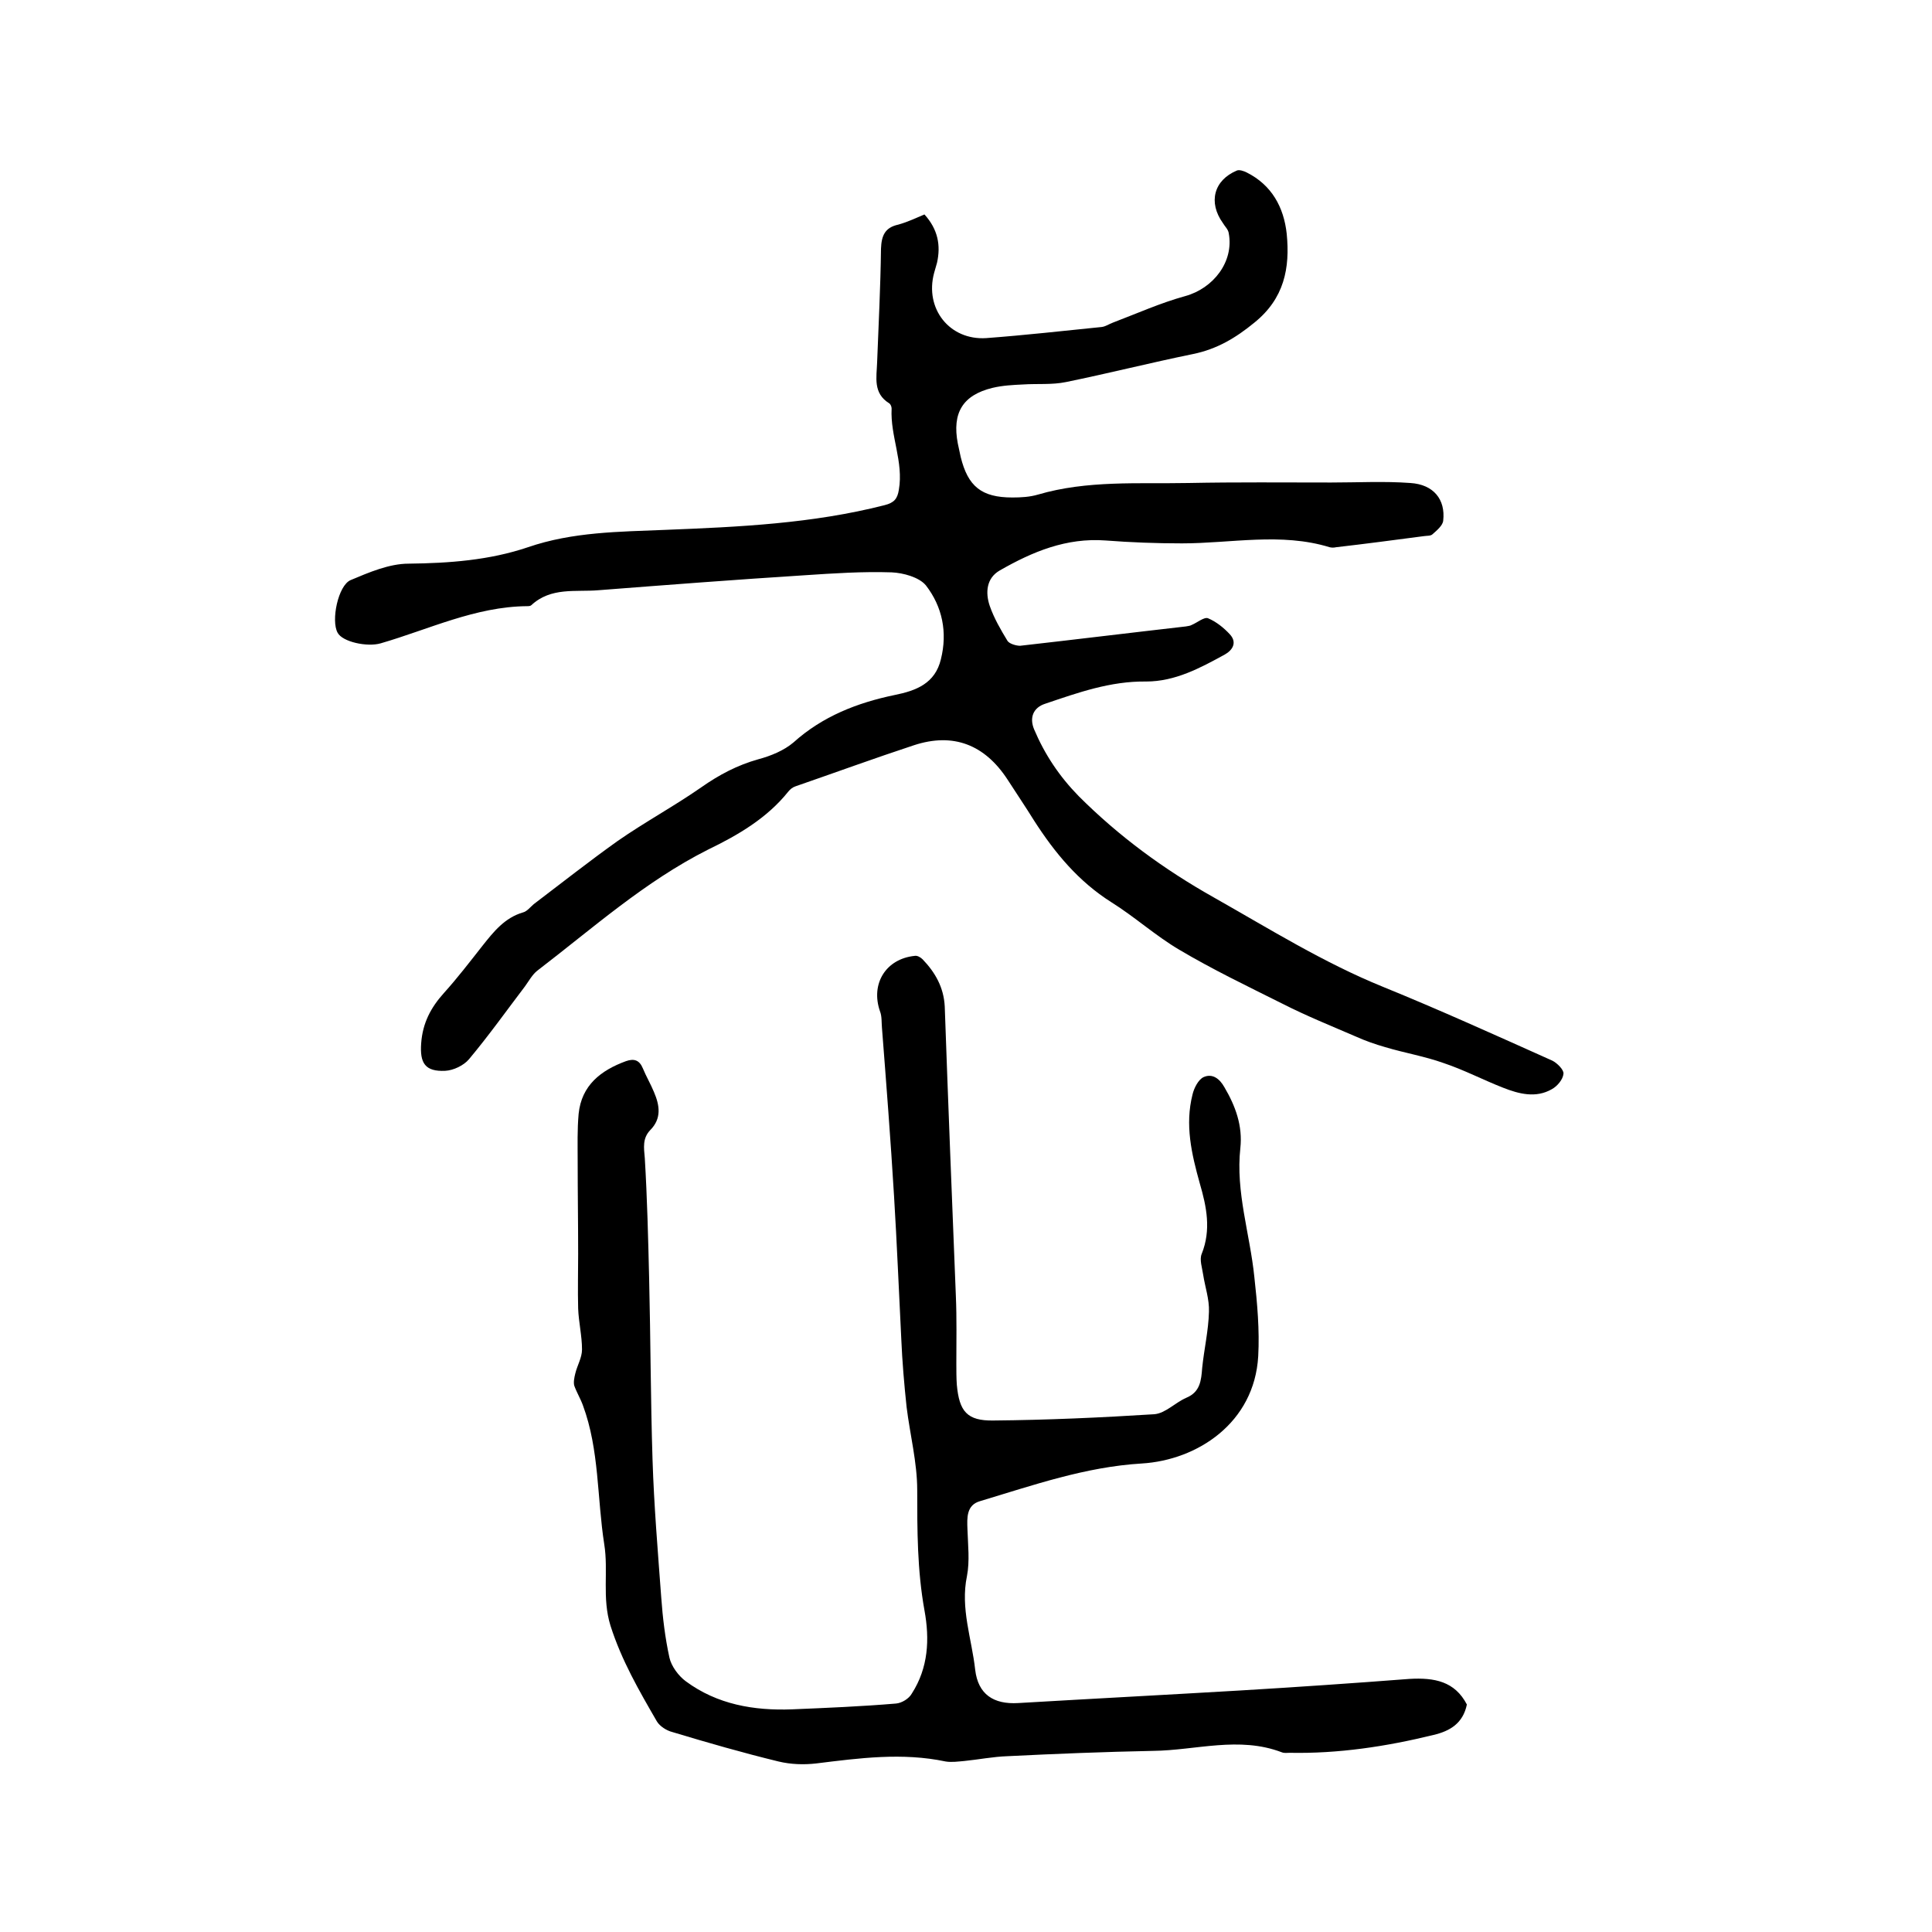 <svg enable-background="new 0 0 400 400" viewBox="0 0 400 400" xmlns="http://www.w3.org/2000/svg"><path d="m191.4 44.4c2.8 3.1 3.4 6.4 2.6 10-.2.7-.4 1.4-.6 2.1-2 7.4 3.2 14 10.8 13.5 8-.6 16-1.5 23.9-2.3.8-.1 1.5-.6 2.3-.9 5-1.9 9.9-4.1 15-5.5 5.8-1.6 10.1-7.1 9-13-.1-.8-.8-1.4-1.2-2.1-3.1-4.3-1.9-8.9 2.9-10.9.5-.2 1.4.1 2 .4 5.2 2.6 7.7 7.2 8.3 12.7.7 7.1-.5 13.4-6.7 18.4-3.9 3.2-7.8 5.5-12.7 6.5-8.8 1.8-17.5 4-26.3 5.8-2.9.6-5.9.3-8.9.5-2.1.1-4.2.2-6.3.7-6.2 1.5-8.4 5.2-7.2 11.5.2.9.4 1.9.6 2.8 1.5 6.1 4.3 8.4 10.7 8.4 1.8 0 3.6-.1 5.3-.6 10.2-3 20.8-2.2 31.2-2.4 9.8-.2 19.7-.1 29.5-.1 5.5 0 11-.3 16.4.1 4.8.3 7.3 3.4 6.8 7.8-.1 1-1.3 2-2.2 2.8-.4.4-1.2.3-1.8.4-6.1.8-12.1 1.6-18.2 2.3-.4.1-.9.1-1.3 0-10.1-3.1-20.4-.8-30.6-.8-5.3 0-10.6-.2-15.8-.6-8.1-.6-15.1 2.3-21.9 6.2-2.8 1.6-3 4.6-2.1 7.3.9 2.6 2.3 5 3.7 7.3.4.6 1.8 1 2.6 1 11.5-1.3 22.9-2.7 34.3-4 .4-.1.9-.1 1.2-.3 1.2-.5 2.6-1.7 3.4-1.4 1.7.7 3.3 2 4.5 3.3 1.6 1.7.6 3.3-1 4.2-5.1 2.8-10.3 5.6-16.3 5.6-7.4-.1-14.1 2.3-20.9 4.6-2.5.8-3.3 2.9-2.3 5.3 2.2 5.2 5.2 9.7 9.2 13.8 8.4 8.4 17.7 15.2 28 21 11.5 6.5 22.7 13.5 35 18.5 11.8 4.8 23.5 10.1 35.1 15.3 1 .5 2.4 1.9 2.3 2.7-.1 1.2-1.3 2.6-2.4 3.2-3.3 1.9-6.8 1-10.1-.3-4.1-1.6-8.1-3.7-12.3-5.1-3.9-1.4-8.1-2.1-12.1-3.3-2.1-.6-4.1-1.3-6.1-2.2-5.1-2.2-10.3-4.3-15.2-6.8-7.2-3.6-14.5-7.1-21.4-11.2-4.9-2.9-9.2-6.8-14-9.8-6.8-4.3-11.7-10.2-16-16.9-1.8-2.9-3.7-5.7-5.5-8.5-4.7-7.2-11.2-9.8-19.4-7.1s-16.4 5.7-24.5 8.5c-.6.2-1.1.6-1.5 1.1-4.4 5.5-10.4 9-16.6 12-13.1 6.6-23.9 16.3-35.4 25.1-1 .8-1.7 2.1-2.5 3.2-3.8 5-7.5 10.2-11.6 15.1-1.1 1.3-3.2 2.3-4.9 2.4-4.2.2-5.3-1.6-5-5.7.3-4.2 2-7.4 4.7-10.4 2.8-3.1 5.4-6.5 8-9.8 2.3-2.9 4.6-5.8 8.4-6.9.8-.2 1.5-1.1 2.2-1.7 5.8-4.4 11.5-8.9 17.4-13.1 5.6-3.9 11.7-7.2 17.3-11.1 3.7-2.6 7.5-4.6 11.8-5.8 2.6-.7 5.3-1.8 7.3-3.5 6-5.4 13.2-8.2 20.9-9.8 4.5-.9 8.4-2.4 9.6-7.4 1.4-5.6.3-10.9-3.1-15.3-1.4-1.7-4.7-2.6-7.1-2.7-6-.2-12 .2-18 .6-14.2.9-28.5 2-42.7 3.1-4.7.4-9.8-.7-13.9 3.1-.2.2-.6.2-.9.2-10.7.1-20.3 4.8-30.3 7.7-2.8.8-7.9-.3-8.9-2.2-1.4-2.5.1-9.8 2.7-10.9 3.8-1.6 8-3.4 12-3.4 8.4-.1 16.7-.7 24.7-3.4 9.3-3.2 18.9-3.2 28.5-3.6 15.2-.6 30.4-1.3 45.3-5.1 2-.5 2.7-1.3 3-3.2 1-5.8-1.8-11.1-1.5-16.8 0-.4-.2-.9-.5-1.1-3.4-2.1-2.6-5.4-2.5-8.5.3-7.8.7-15.6.8-23.5.1-2.7.8-4.4 3.6-5 2.1-.6 3.7-1.4 5.4-2.1z"/><path d="m303.7 352.9c-.8 3.9-3.5 5.5-6.9 6.3-9.8 2.4-19.7 3.9-29.8 3.7-.5 0-1.1.1-1.6-.1-8.9-3.4-17.8-.4-26.7-.3-10 .2-20.1.6-30.1 1.1-3 .1-6 .7-9 1-1.2.1-2.6.3-3.8.1-9-1.9-17.9-.7-26.8.4-2.6.3-5.3.2-7.8-.4-7.4-1.8-14.7-3.9-22-6.1-1.2-.3-2.6-1.2-3.2-2.2-3.7-6.4-7.3-12.6-9.6-19.8-1.8-5.8-.4-11.3-1.3-16.9-1.5-9.6-1-19.5-4.4-28.7-.5-1.4-1.3-2.7-1.8-4.1-.2-.7 0-1.7.2-2.5.4-1.7 1.4-3.3 1.4-5 0-2.8-.7-5.7-.8-8.5-.1-3.8 0-7.6 0-11.3 0-6.4-.1-12.8-.1-19.2 0-3.3-.1-6.5.2-9.8.6-5.9 4.6-9 9.8-10.9 1.7-.6 2.8-.2 3.5 1.5s1.6 3.2 2.3 4.9c1.2 2.8 1.6 5.5-.8 7.9-1.6 1.7-1.3 3.6-1.1 5.8.5 8.3.7 16.7.9 25 .3 12.5.3 24.9.7 37.4.3 9.5 1.1 19 1.8 28.5.3 4.2.8 8.4 1.7 12.5.4 1.8 1.9 3.8 3.4 4.9 6.5 4.8 14.1 6.1 22 5.8 7.2-.3 14.4-.6 21.5-1.2 1.2-.1 2.7-1 3.3-2.1 3.4-5.3 3.7-11.2 2.6-17.2-1.5-8.3-1.5-16.6-1.5-24.9 0-5.7-1.5-11.5-2.2-17.2-.5-4.7-.9-9.4-1.1-14.1-.5-9.9-.9-19.8-1.5-29.6-.7-11.6-1.6-23.2-2.5-34.8-.1-1.1 0-2.4-.4-3.4-2-5.7 1.2-10.9 7.2-11.5.5-.1 1.2.3 1.6.7 2.6 2.7 4.4 5.8 4.6 9.8.7 20 1.5 39.9 2.3 59.9.2 4.7.1 9.3.1 14 0 1.5 0 3 .1 4.4.5 5.5 2.1 7.5 7.6 7.4 11.1-.1 22.2-.6 33.3-1.3 2.3-.2 4.3-2.4 6.6-3.4 2.9-1.2 3.1-3.6 3.3-6.2.4-3.9 1.3-7.7 1.4-11.6.1-2.6-.8-5.1-1.2-7.7-.2-1.4-.8-3.1-.3-4.3 2-5 1-9.8-.4-14.6-1.7-6.1-3.1-12.1-1.5-18.4.3-1.3 1.2-3.1 2.3-3.6 1.8-.8 3.3.3 4.3 2.1 2.3 3.9 3.8 8 3.3 12.6-1 9.1 2 17.8 2.9 26.7.6 5.4 1.1 11 .8 16.4-.8 13.8-12.6 21.5-24.1 22.2-11.7.7-22.5 4.5-33.5 7.8-2.8.8-2.7 3.4-2.6 5.8.1 3.2.5 6.6-.1 9.7-1.4 6.7 1 13 1.7 19.4.6 5.1 3.8 7.2 8.9 6.9 15.3-.9 30.6-1.7 45.9-2.6 11.7-.7 23.4-1.5 35.1-2.4 5.2-.3 9.4.5 11.9 5.3z"/></svg>